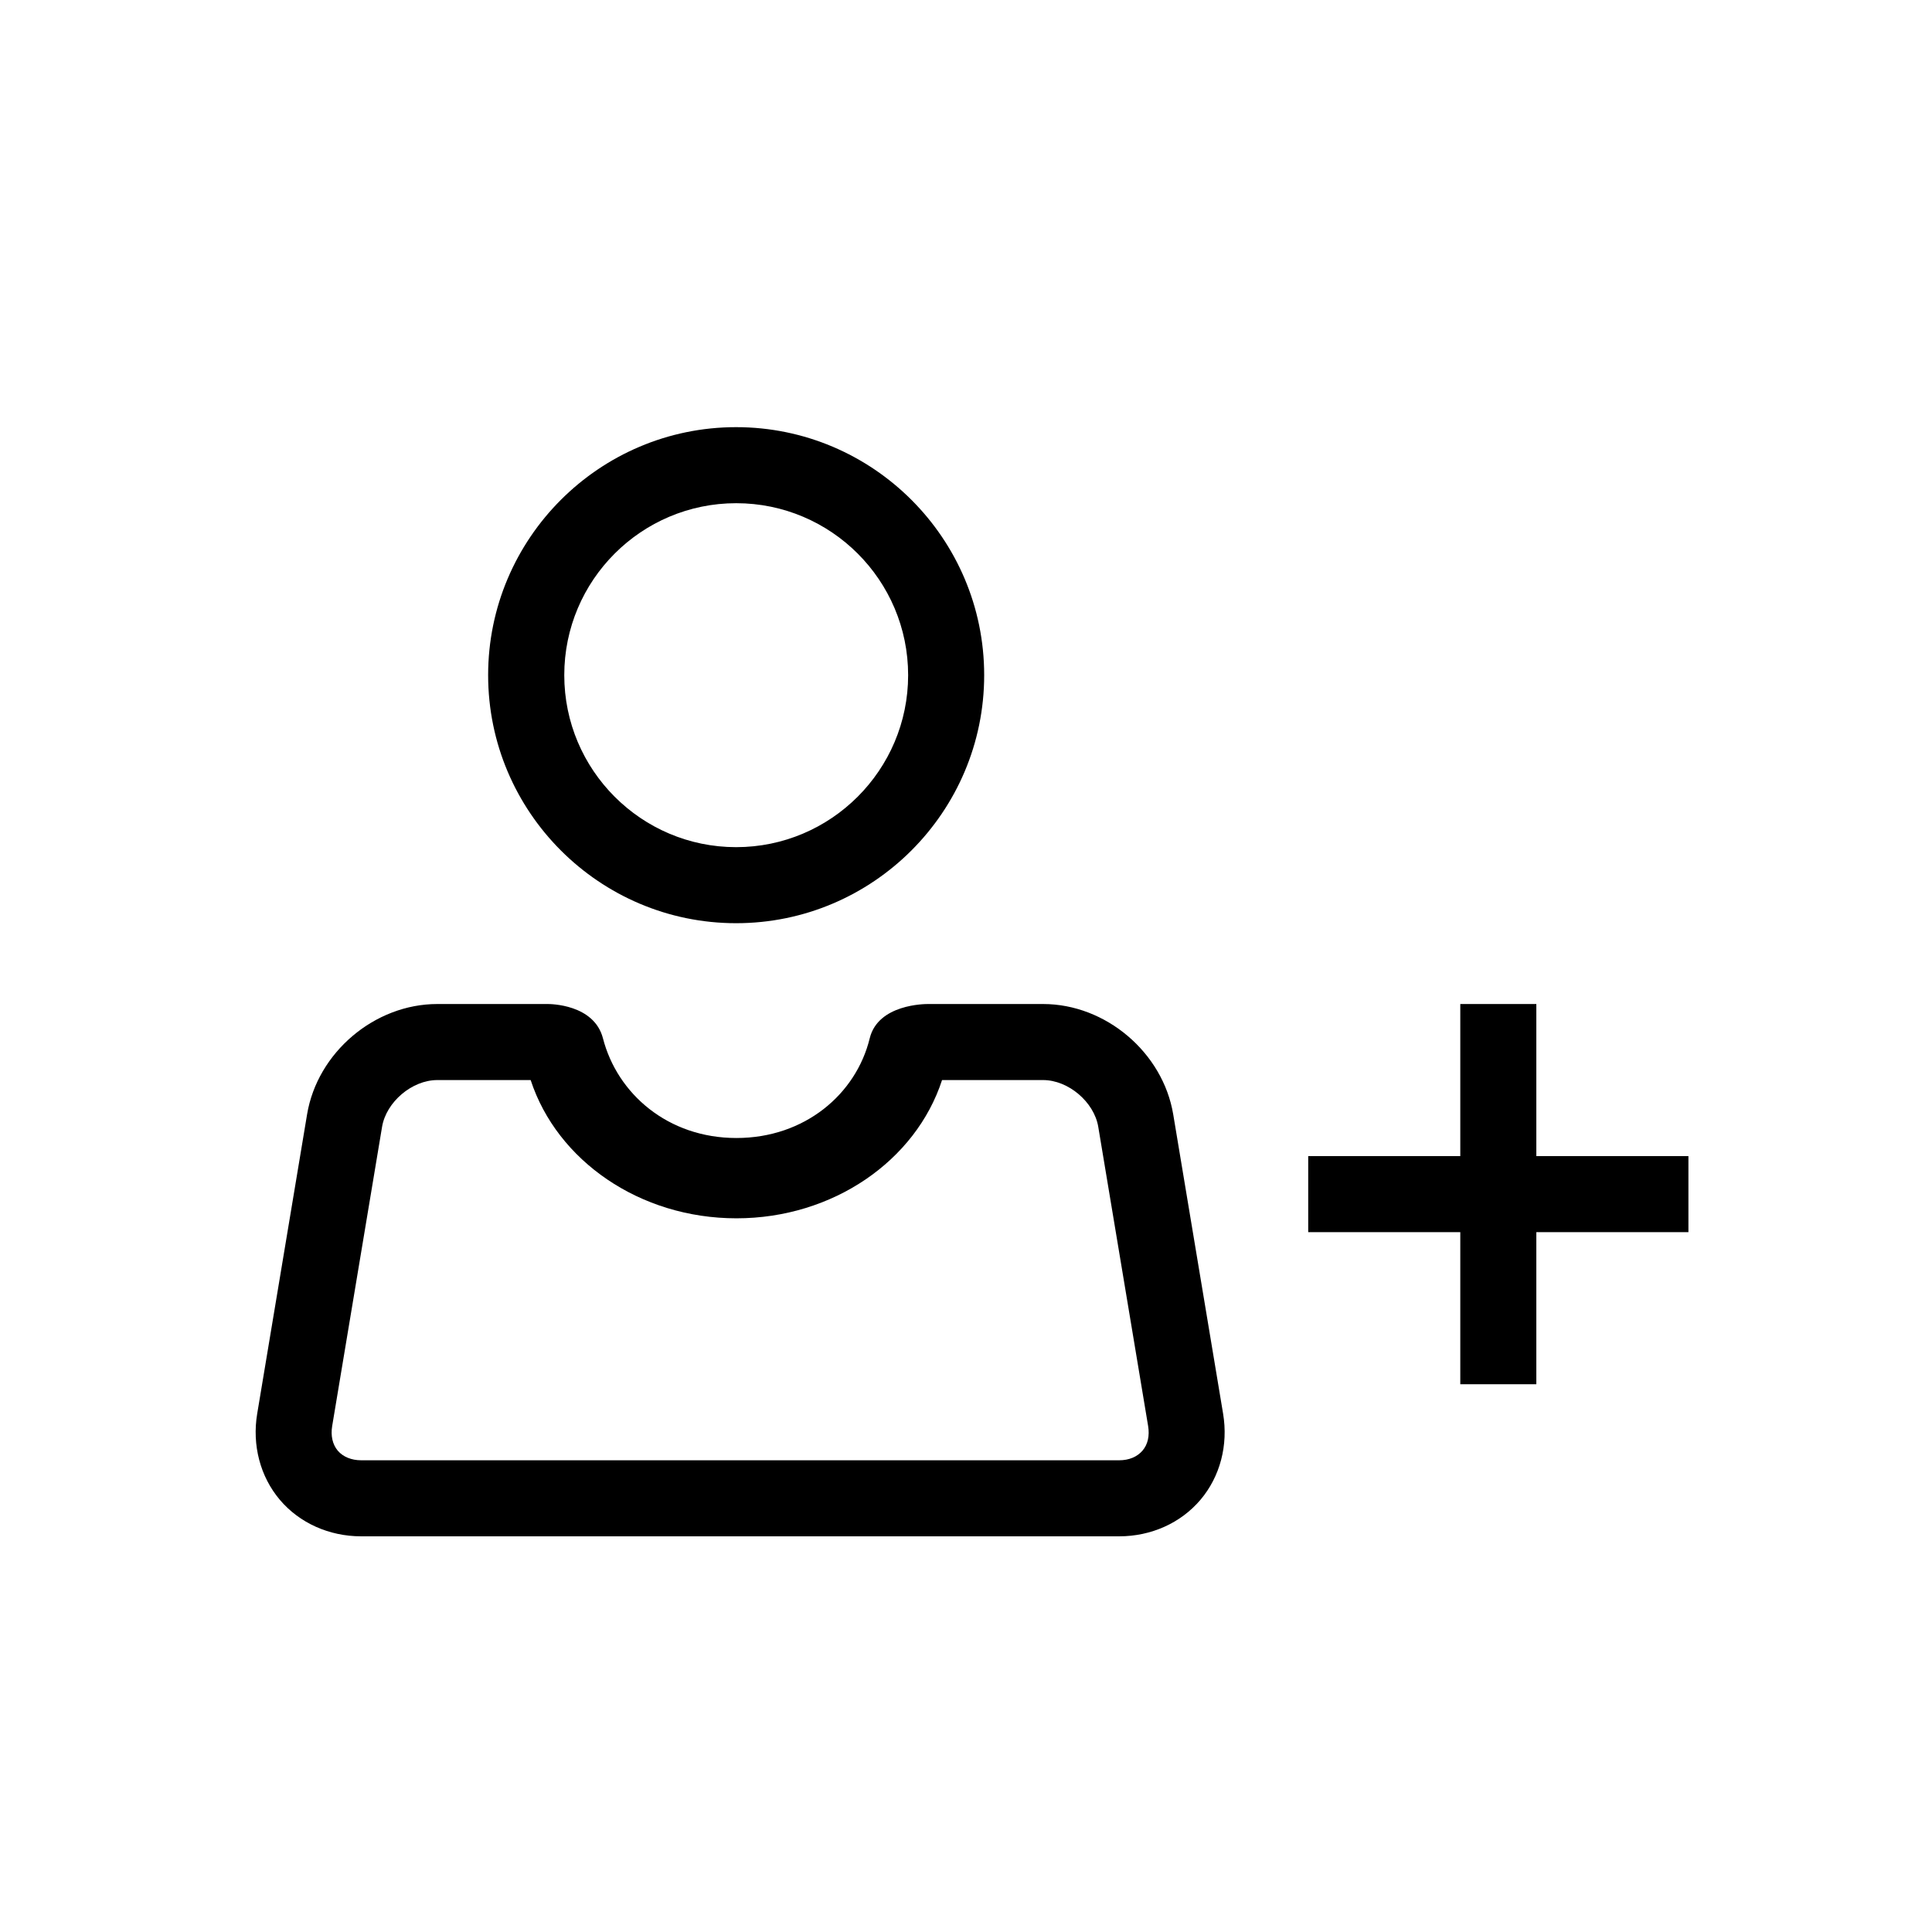 <svg xmlns="http://www.w3.org/2000/svg" fill="#000000" width="800px" height="800px" version="1.1" viewBox="144 144 512 512">
 <path d="m591.45 450.38v20.152h-40.305v40.305h-20.152v-40.305h-40.305v-20.152h40.305v-40.305h20.152v40.305zm-129.32 91.09c-5.219 6.144-13.039 9.672-21.543 9.672h-200.86c-8.504 0-16.363-3.527-21.562-9.672-5.199-6.144-7.394-14.488-6.004-22.832l13.219-79.32c2.738-16.406 17.895-29.242 34.5-29.242h29.281c0.543 0 12.273 0 14.629 9.09 3.789 14.691 17.211 26.418 35.367 26.418 18.117 0 31.719-11.648 35.328-26.418 2.219-9.09 14.711-9.09 15.438-9.09h30.512c16.586 0 31.738 12.836 34.48 29.242l13.219 79.32c1.391 8.344-0.785 16.664-6.004 22.832zm-13.867-19.57-13.219-79.32c-1.109-6.547-7.918-12.352-14.609-12.352h-26.781c-6.973 21.383-28.918 36.637-54.492 36.637-25.613 0-47.539-15.277-54.531-36.637h-24.75c-6.691 0-13.523 5.805-14.629 12.395l-13.223 79.301c-0.422 2.578 0.102 4.875 1.492 6.531 1.41 1.629 3.609 2.535 6.207 2.535h200.86c2.602 0 4.777-0.906 6.188-2.559 1.41-1.633 1.914-3.93 1.488-6.531zm-43.445-198.98c0-36.234-29.484-65.719-65.738-65.719-36.234 0-65.719 29.484-65.719 65.719 0 36.234 29.484 65.738 65.719 65.738 36.254 0 65.738-29.504 65.738-65.738zm-20.152 0c0 25.129-20.453 45.586-45.586 45.586-25.129 0-45.543-20.453-45.543-45.586 0-25.129 20.414-45.566 45.566-45.566 25.148 0.004 45.562 20.438 45.562 45.566z"/>
</svg>